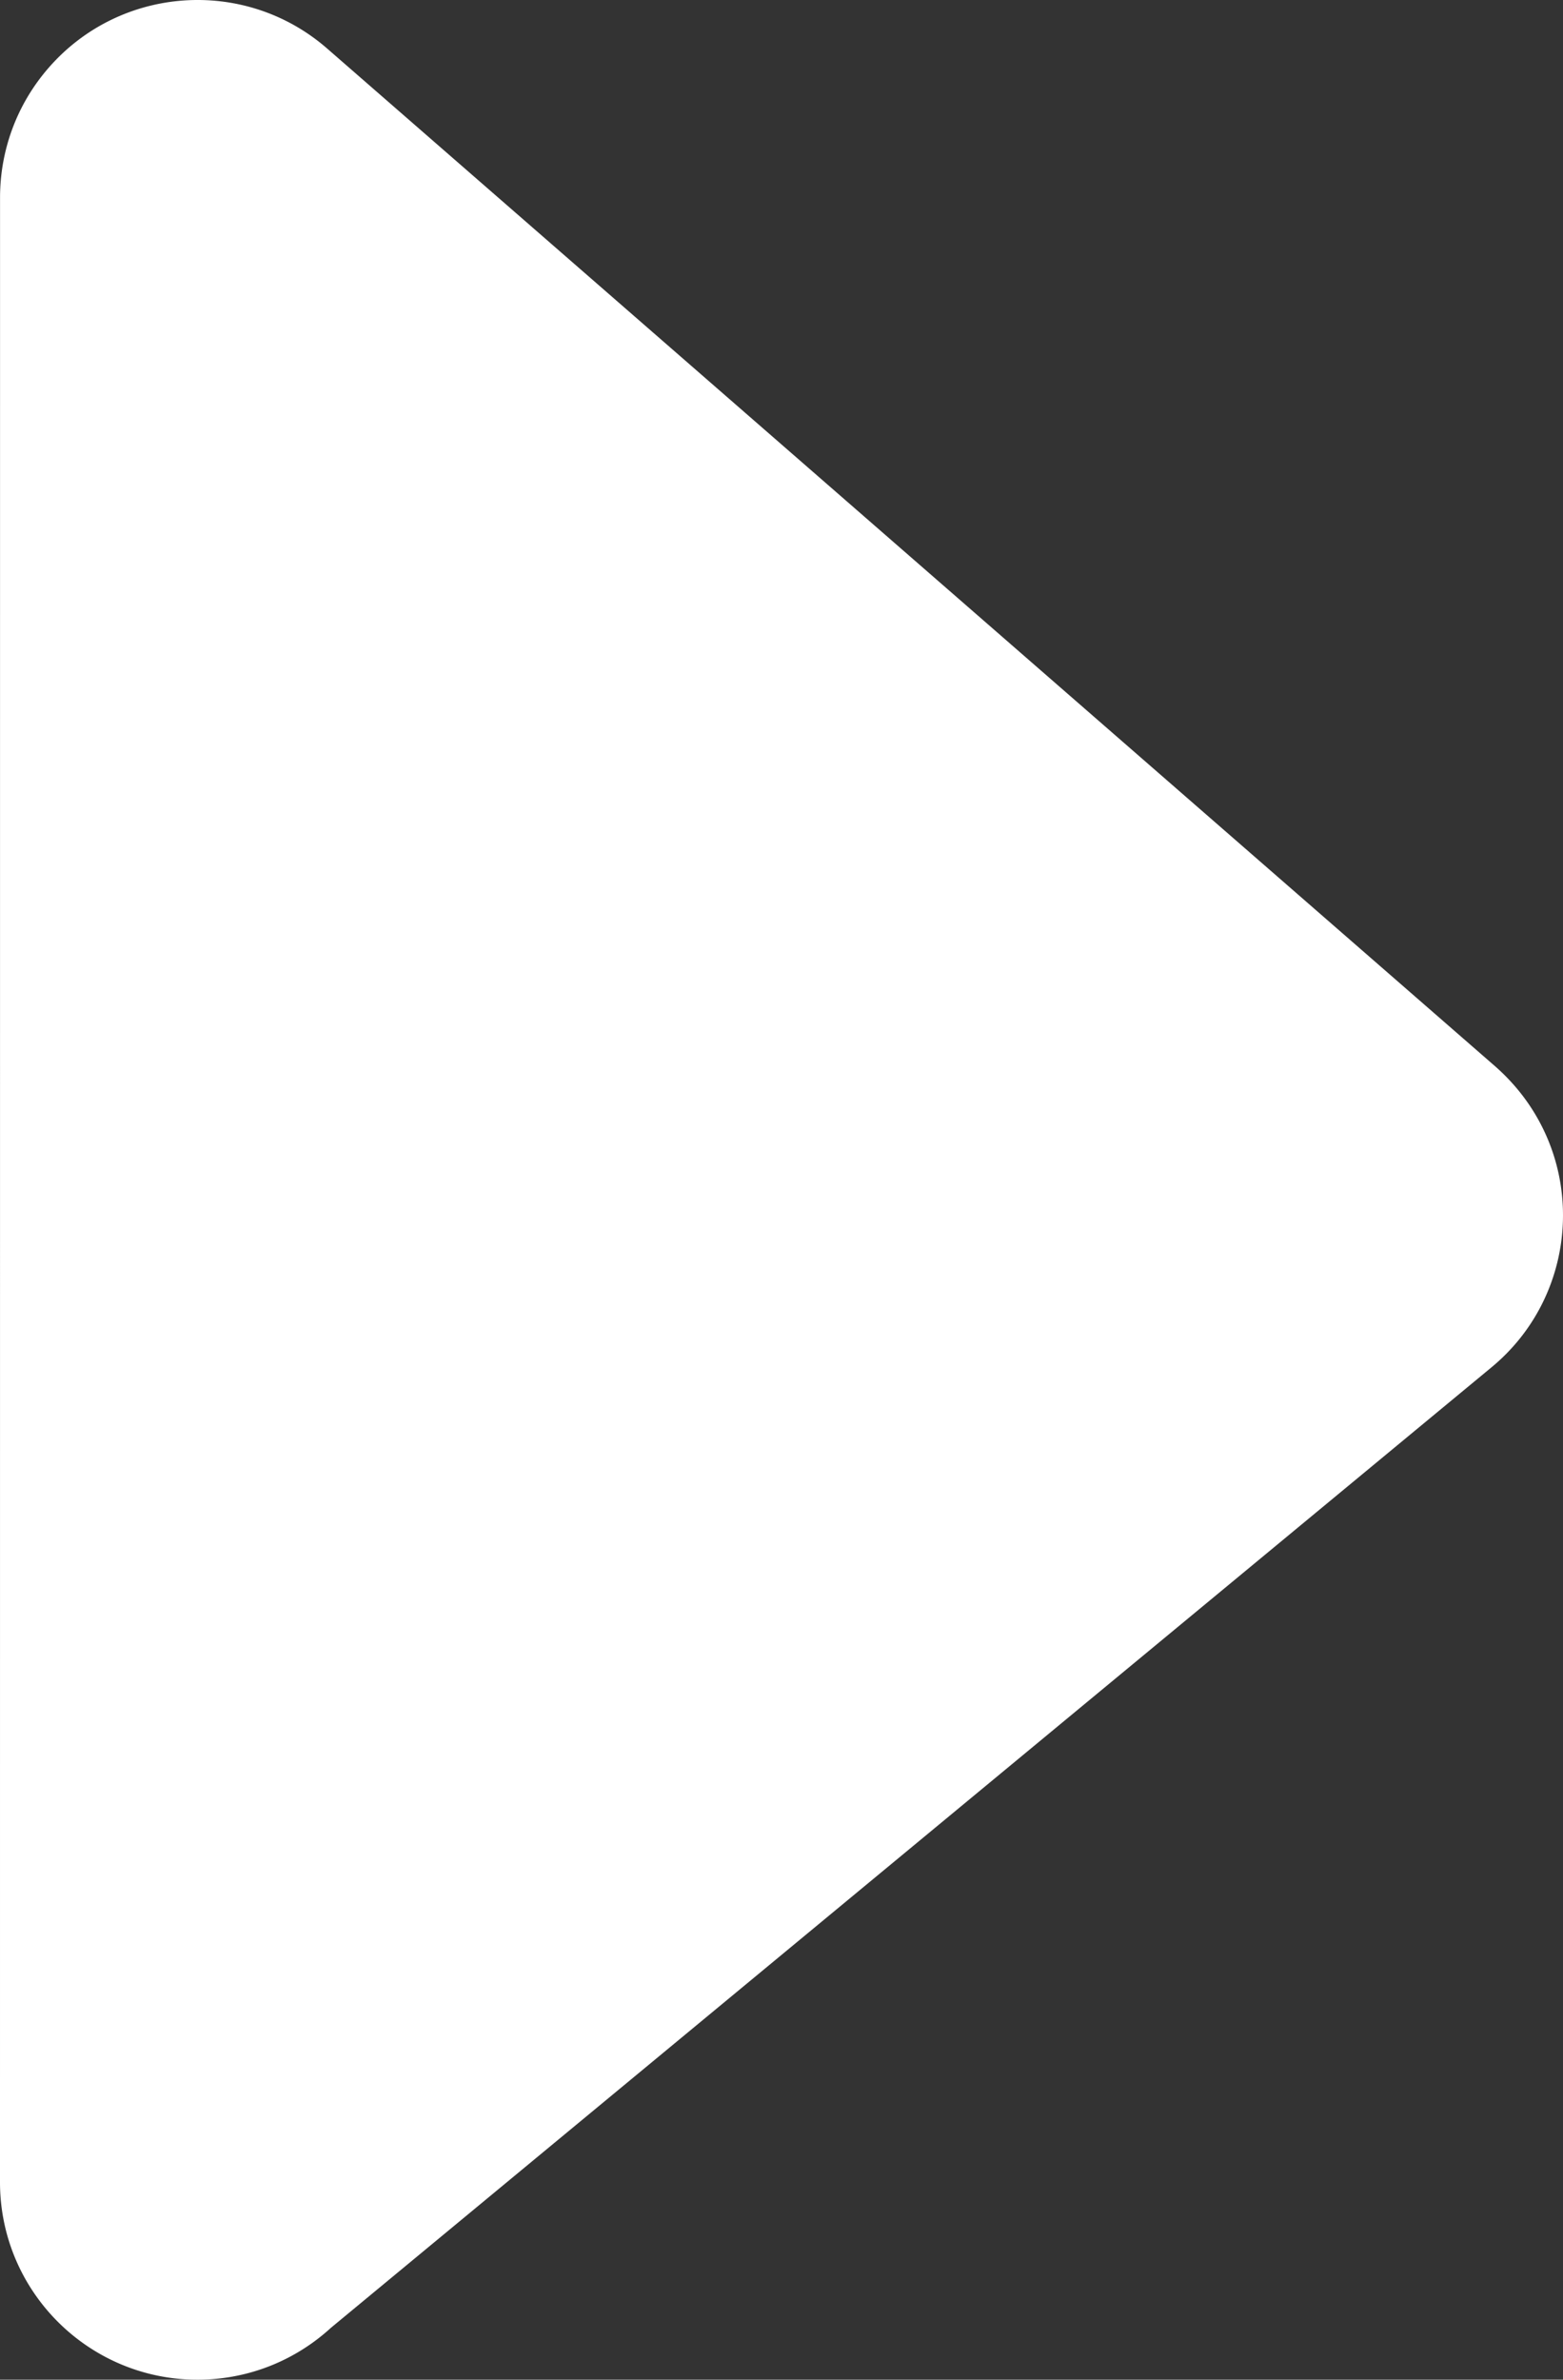 <svg xmlns="http://www.w3.org/2000/svg" shape-rendering="geometricPrecision" text-rendering="geometricPrecision" image-rendering="optimizeQuality" fill-rule="evenodd" clip-rule="evenodd" viewBox="0 0 336 511.461"><rect x="0" y="0" width="336" height="511.461" fill="#333333" stroke="none"/><path fill="#fff" fill-rule="nonzero" d="M.01 42.428L0 469.006c0 23.436 19.02 42.455 42.455 42.455 11.058 0 21.128-4.226 28.69-11.158l249.486-206.432c18.041-14.914 20.558-41.655 5.644-59.696a44.464 44.464 0 00-4.825-4.965L70.316 10.422C52.654-4.962 25.833-3.094 10.459 14.567 3.456 22.609.02 32.538.01 42.428z"/></svg>